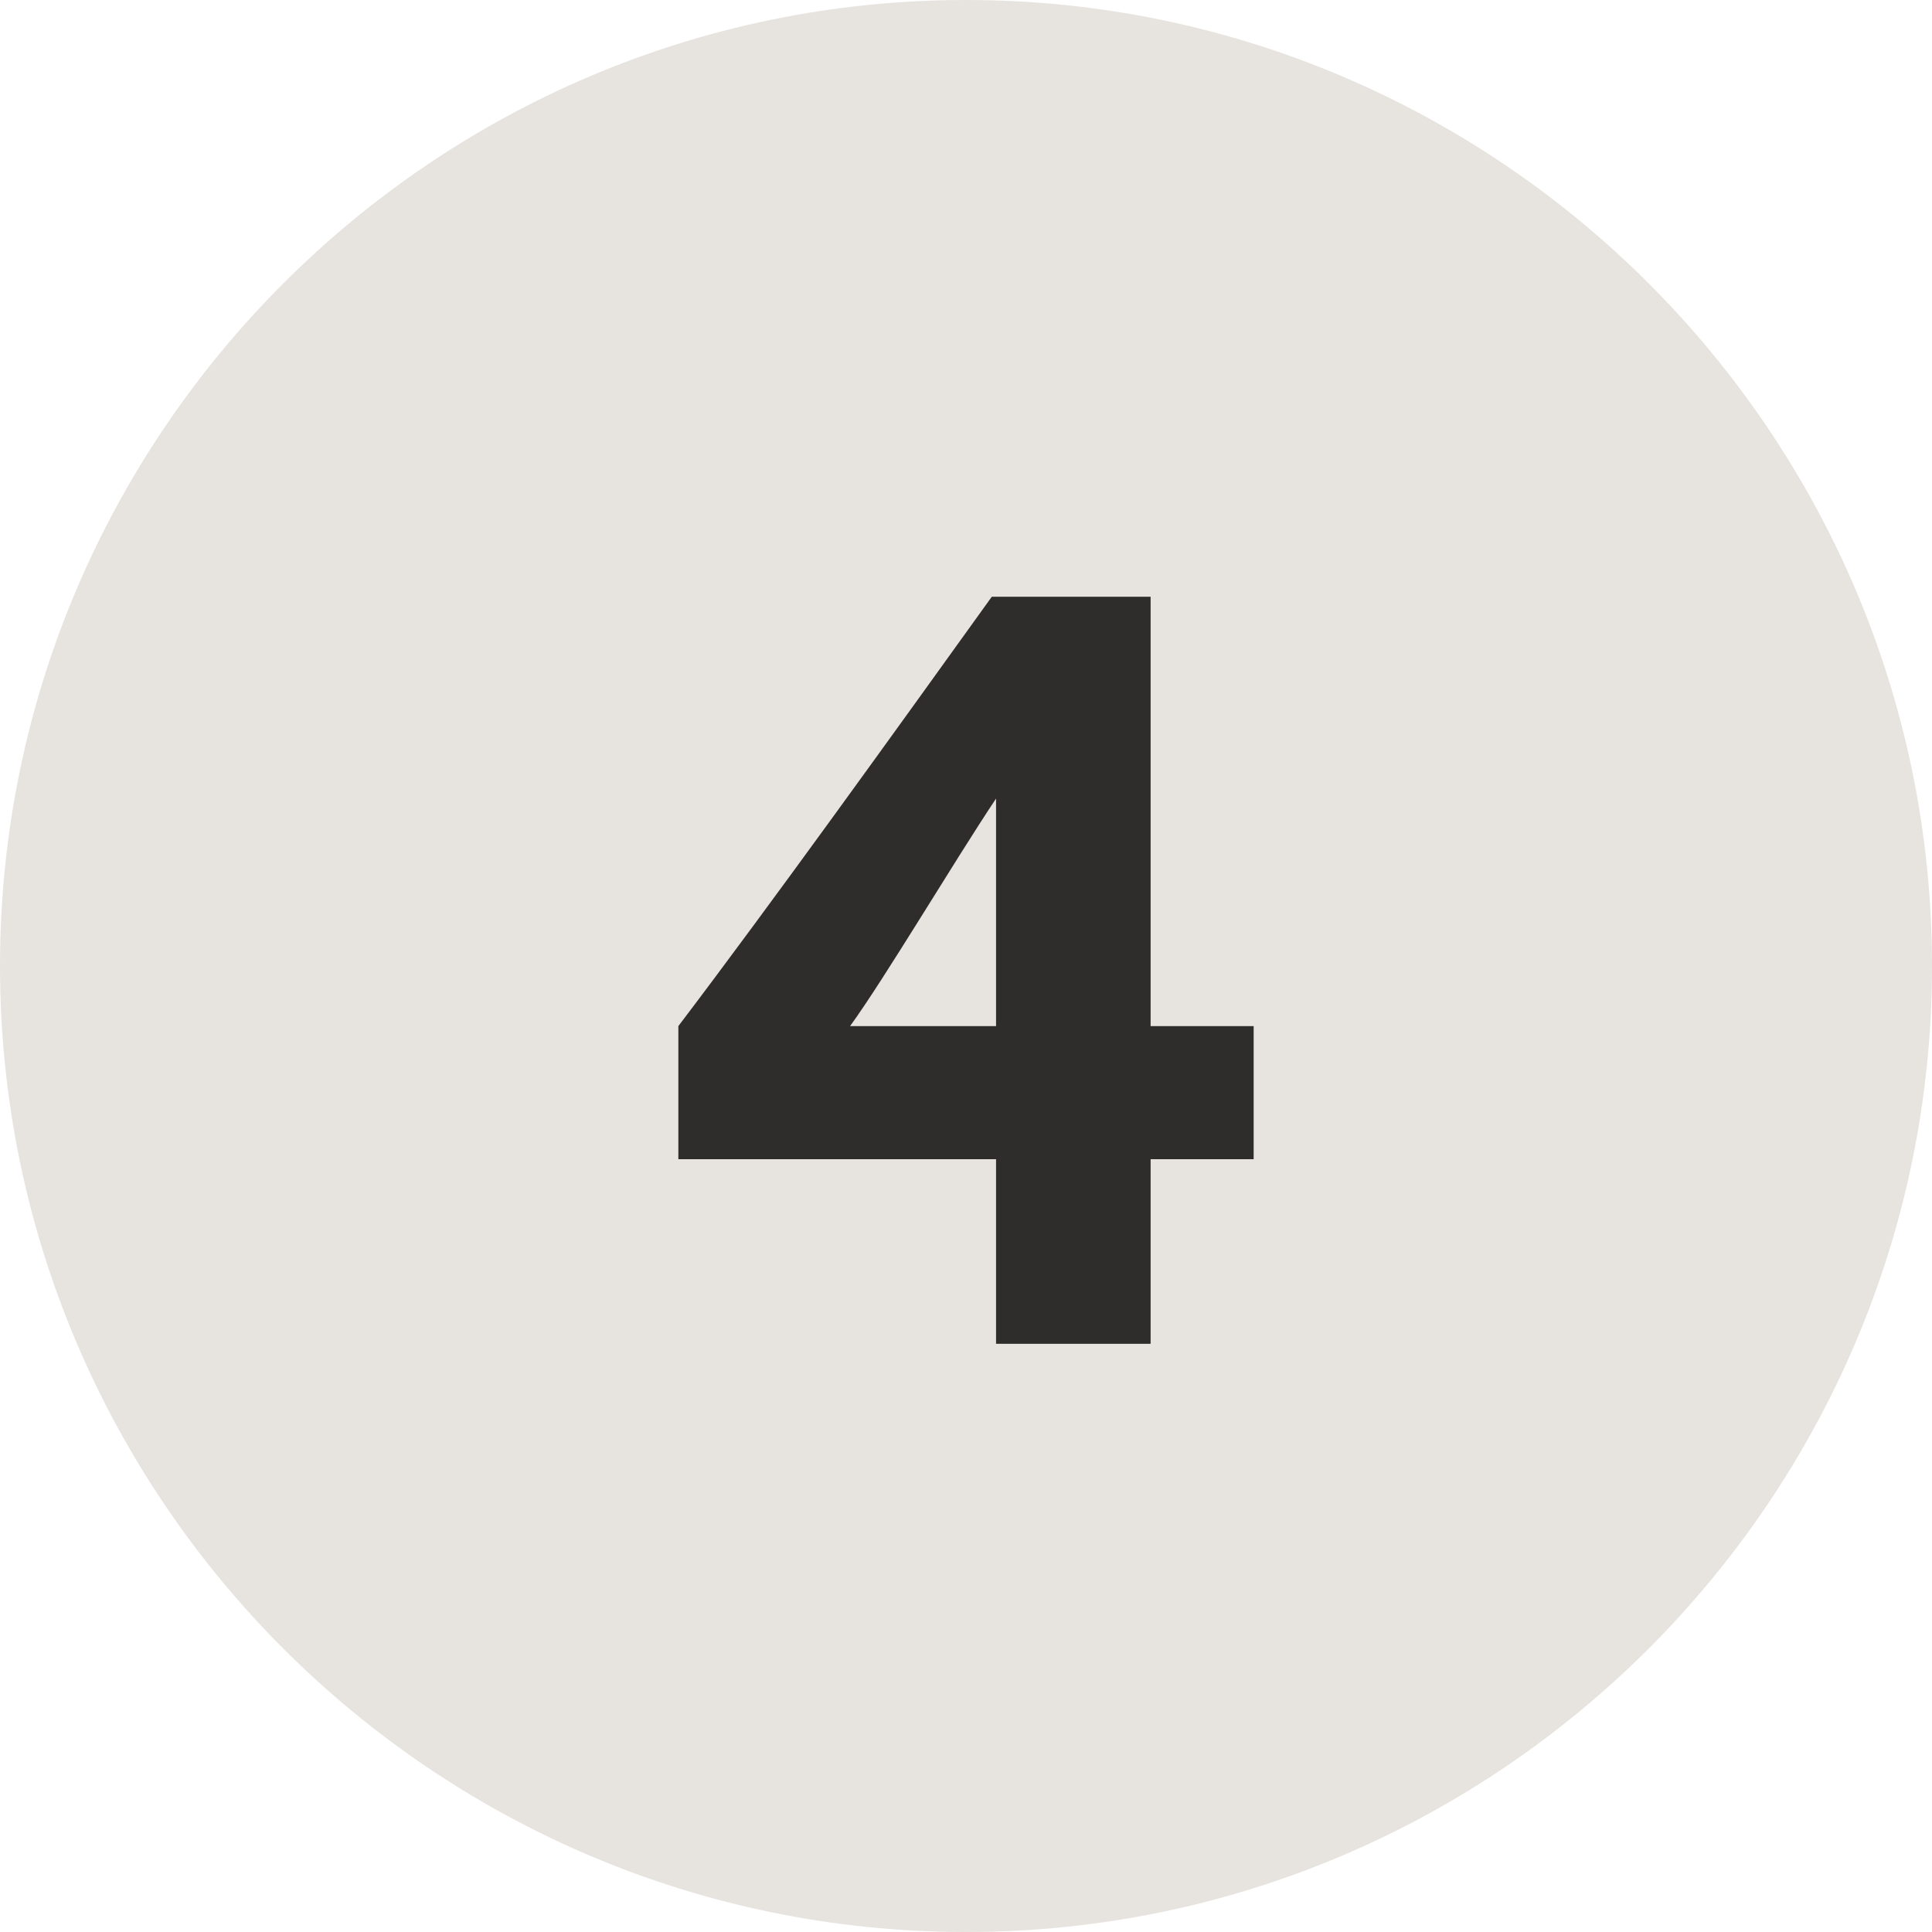 <?xml version="1.0" encoding="utf-8"?>
<!-- Generator: Adobe Illustrator 24.2.0, SVG Export Plug-In . SVG Version: 6.00 Build 0)  -->
<svg version="1.1" id="Ebene_1" xmlns="http://www.w3.org/2000/svg" xmlns:xlink="http://www.w3.org/1999/xlink" x="0px" y="0px"
	 viewBox="0 0 45 45" style="enable-background:new 0 0 45 45;" xml:space="preserve">
<style type="text/css">
	.st0{fill:#E7E3DF;}
	.st1{fill:#2E2D2C;}
</style>
<g>
	<g>
		<path class="st0" d="M22.5,45C34.9,45,45,34.9,45,22.5S34.9,0,22.5,0S0,10.1,0,22.5S10.1,45,22.5,45"/>
	</g>
	<g>
		<path class="st1" d="M23.2,31.3V27h-7.4v-3.1c2.2-2.9,5-6.8,7.3-10h3.7v10h2.4V27h-2.4v4.3H23.2z M23.2,23.9v-5.3
			c-1,1.5-2.6,4.2-3.4,5.3C19.8,23.9,23.2,23.9,23.2,23.9z"/>
	</g>
</g>
</svg>
